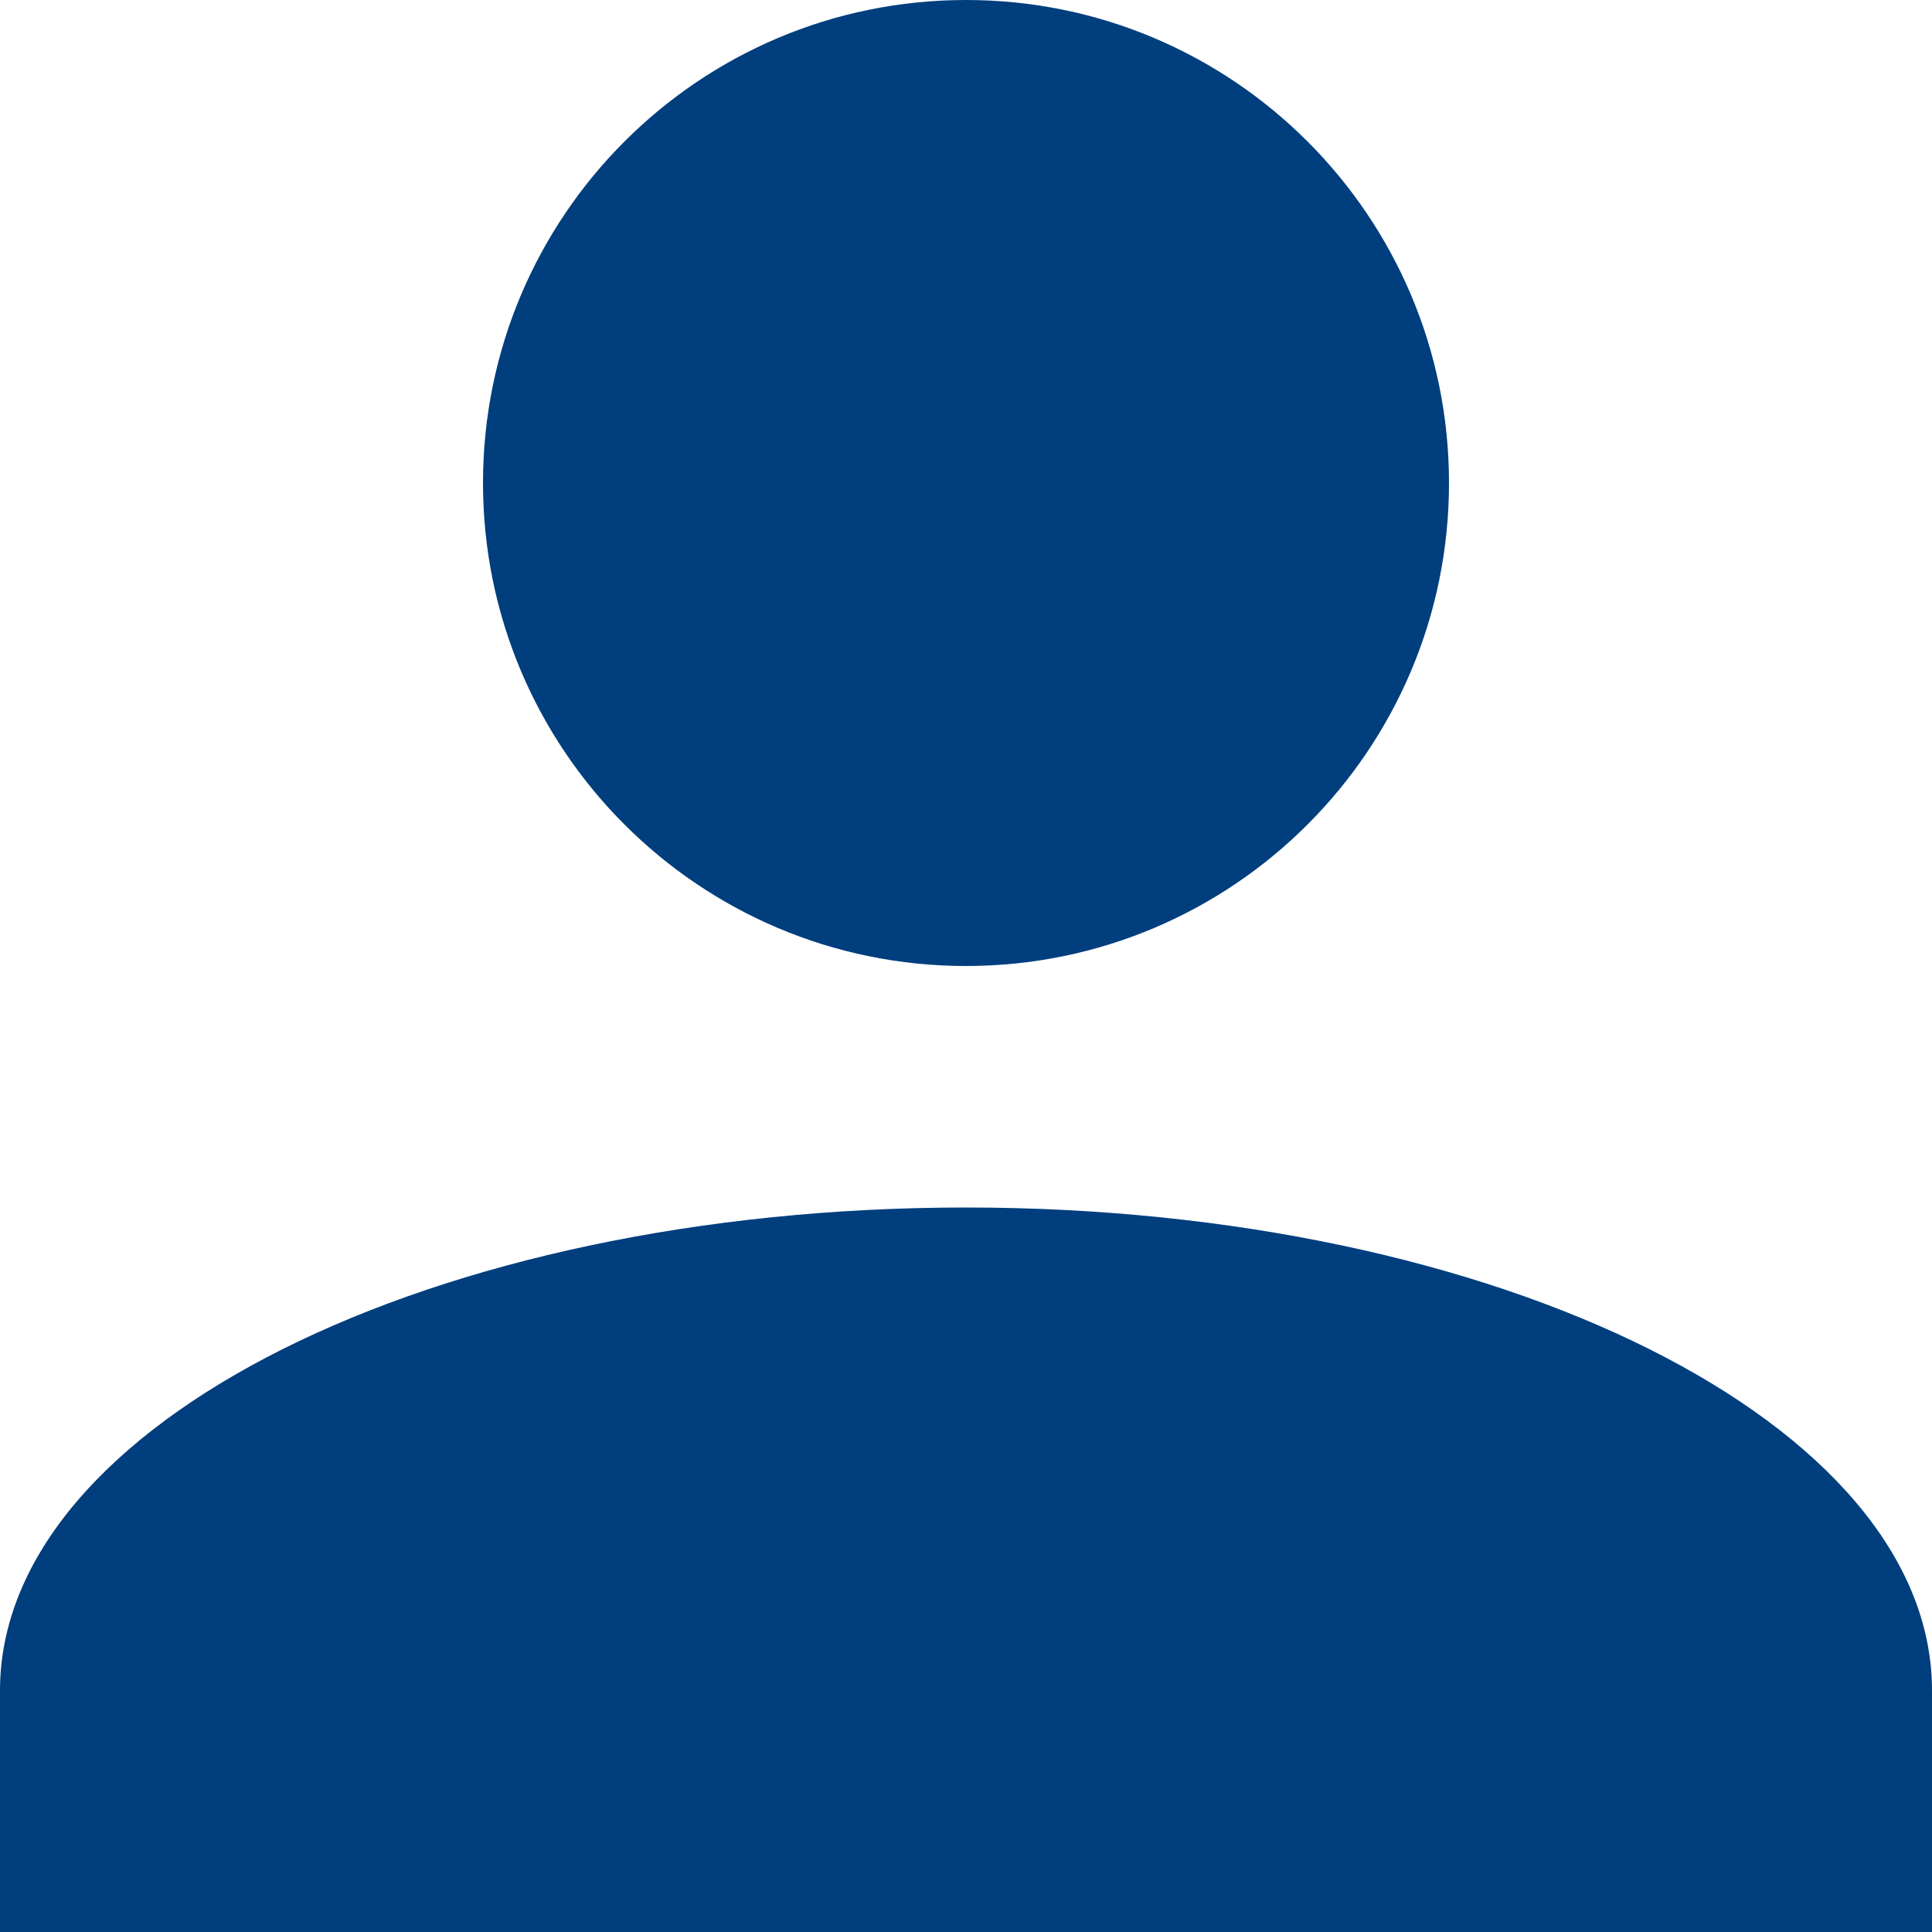 <?xml version="1.0" encoding="UTF-8" standalone="no"?>
<!DOCTYPE svg PUBLIC "-//W3C//DTD SVG 1.1//EN" "http://www.w3.org/Graphics/SVG/1.1/DTD/svg11.dtd">
<svg width="100%" height="100%" viewBox="0 0 24 24" version="1.1" xmlns="http://www.w3.org/2000/svg" xmlns:xlink="http://www.w3.org/1999/xlink" xml:space="preserve" xmlns:serif="http://www.serif.com/" style="fill-rule:evenodd;clip-rule:evenodd;stroke-linejoin:round;stroke-miterlimit:2;">
    <g transform="matrix(1.5,0,0,1.5,-6,-6)">
        <path d="M12,4C14.209,4 16,5.791 16,8C16,10.209 14.209,12 12,12C9.791,12 8,10.209 8,8C8,5.791 9.791,4 12,4ZM12,14C16.418,14 20,15.791 20,18L20,20L4,20L4,18C4,15.791 7.582,14 12,14Z" style="fill:rgb(0,62,126);fill-rule:nonzero;"/>
    </g>
</svg>
